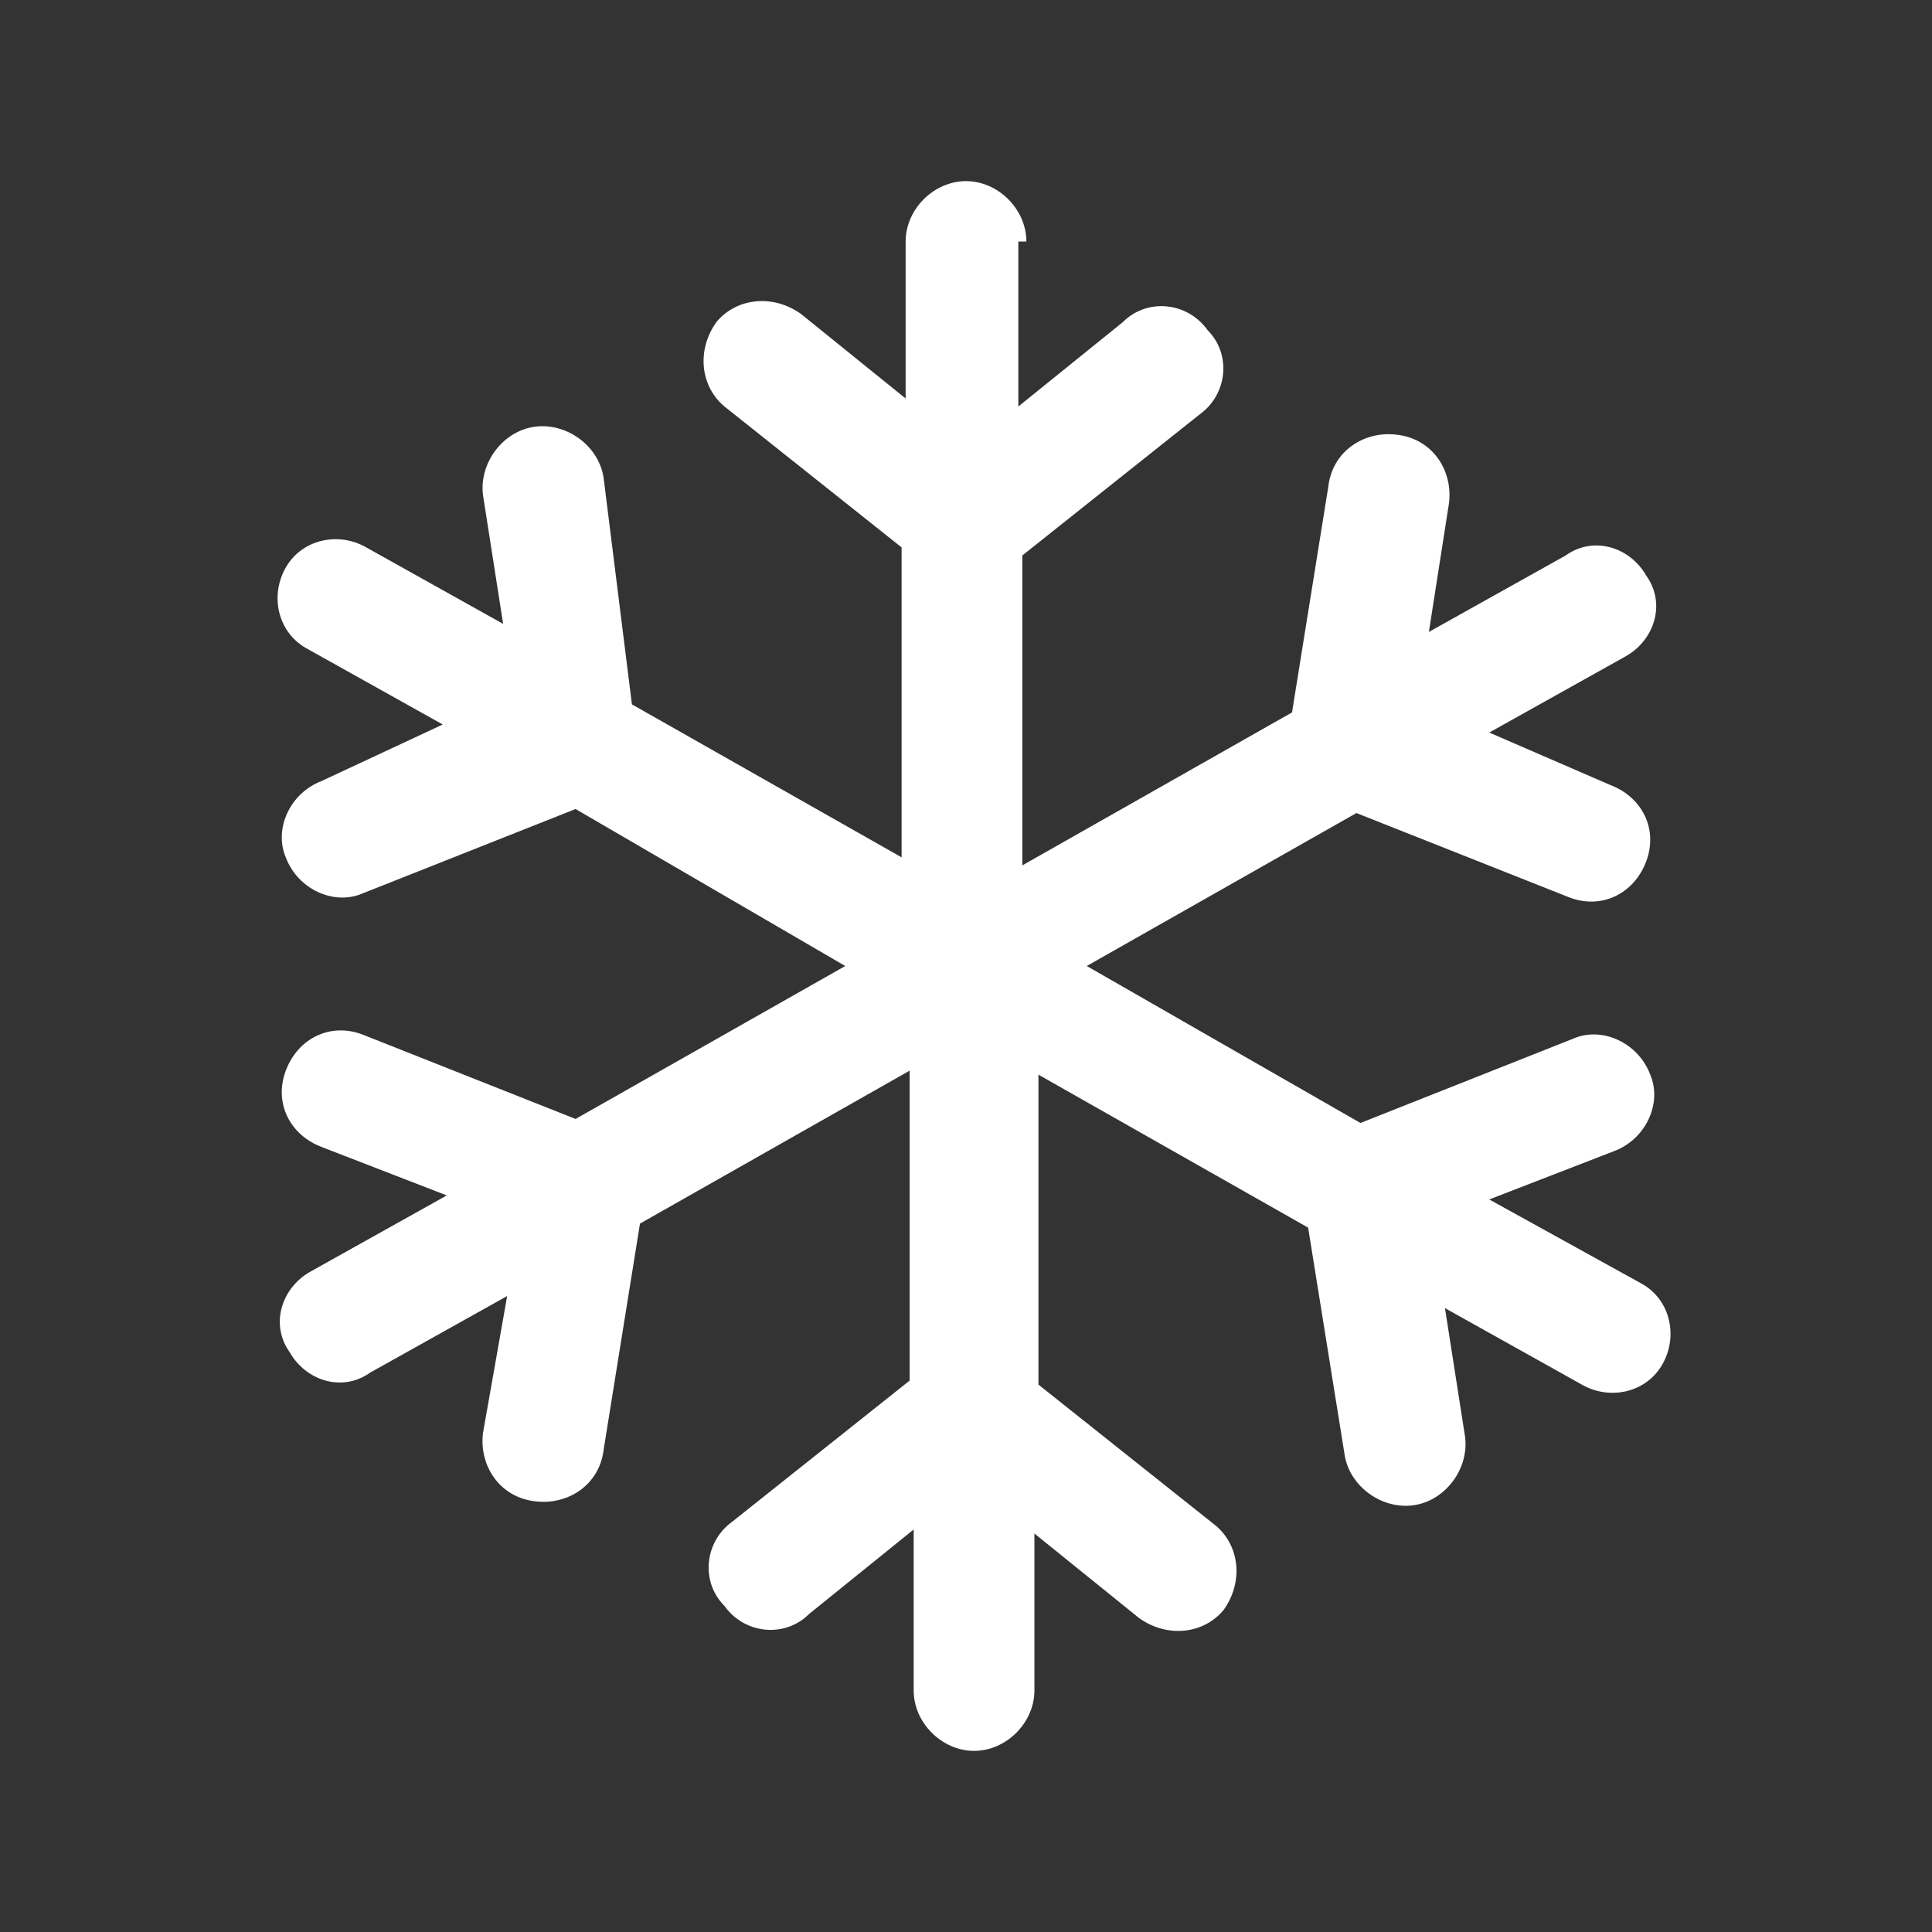 <?xml version="1.0" standalone="no"?><!DOCTYPE svg PUBLIC "-//W3C//DTD SVG 1.1//EN" "http://www.w3.org/Graphics/SVG/1.1/DTD/svg11.dtd"><svg t="1760888686932" class="icon" viewBox="0 0 1024 1024" version="1.1" xmlns="http://www.w3.org/2000/svg" p-id="2085" width="128" height="128" xmlns:xlink="http://www.w3.org/1999/xlink"><rect x="0" y="0" width="1024" height="1024" fill="#333333" stroke="none"/><path d="M544 128c0-17.067-14.933-32-32-32s-32 14.933-32 32v83.2l-55.467-44.8c-14.933-10.667-34.133-8.533-44.8 4.267-10.667 14.933-8.533 34.133 4.267 44.8l93.867 74.667v164.267l-142.933-81.067-14.933-119.467c-2.133-17.067-19.2-29.867-36.267-27.733-17.067 2.133-29.867 19.2-27.733 36.267l10.667 68.267-72.533-40.533c-14.933-8.533-34.133-4.267-42.667 10.667-8.533 14.933-4.267 34.133 10.667 42.667L234.667 384l-64 29.867c-17.067 6.4-25.6 25.6-19.2 40.533 6.4 17.067 25.6 25.6 40.533 19.2l113.067-44.8L448 512l-142.933 81.067L192 548.267c-17.067-6.4-34.133 2.133-40.533 19.2-6.4 17.067 2.133 34.133 19.2 40.533l66.133 25.6-72.533 40.533c-14.933 8.533-21.333 27.733-10.667 42.667 8.533 14.933 27.733 21.333 42.667 10.667l72.533-40.533-12.8 72.533c-2.133 17.067 8.533 34.133 27.733 36.267 17.067 2.133 34.133-8.533 36.267-27.733l19.2-119.467 142.933-81.067v164.267l-93.867 74.667c-14.933 10.667-17.067 32-4.267 44.8 10.667 14.933 32 17.067 44.8 4.267l55.467-44.8v85.333c0 17.067 14.933 32 32 32s32-14.933 32-32v-83.2l55.467 44.8c14.933 10.667 34.133 8.533 44.8-4.267 10.667-14.933 8.533-34.133-4.267-44.8l-93.867-74.667v-164.267l142.933 81.067 19.2 119.467c2.133 17.067 19.2 29.867 36.267 27.733 17.067-2.133 29.867-19.2 27.733-36.267l-10.667-68.267 72.533 40.533c14.933 8.533 34.133 4.267 42.667-10.667 8.533-14.933 4.267-34.133-10.667-42.667L789.333 635.733l66.133-25.6c17.067-6.4 25.6-25.6 19.2-40.533-6.4-17.067-25.6-25.6-40.533-19.2l-113.067 44.8L576 512l142.933-81.067 113.067 44.8c17.067 6.4 34.133-2.133 40.533-19.2 6.4-17.067-2.133-34.133-19.2-40.533l-64-27.733 72.533-40.533c14.933-8.533 21.333-27.733 10.667-42.667-8.533-14.933-27.733-21.333-42.667-10.667l-72.533 40.533 10.667-68.267c2.133-17.067-8.533-34.133-27.733-36.267-17.067-2.133-34.133 8.533-36.267 27.733l-19.2 119.467-142.933 81.067v-164.267l93.867-74.667c14.933-10.667 17.067-32 4.267-44.8-10.667-14.933-32-17.067-44.8-4.267l-55.467 44.8V128z" p-id="2086" fill="#ffffff"></path></svg>